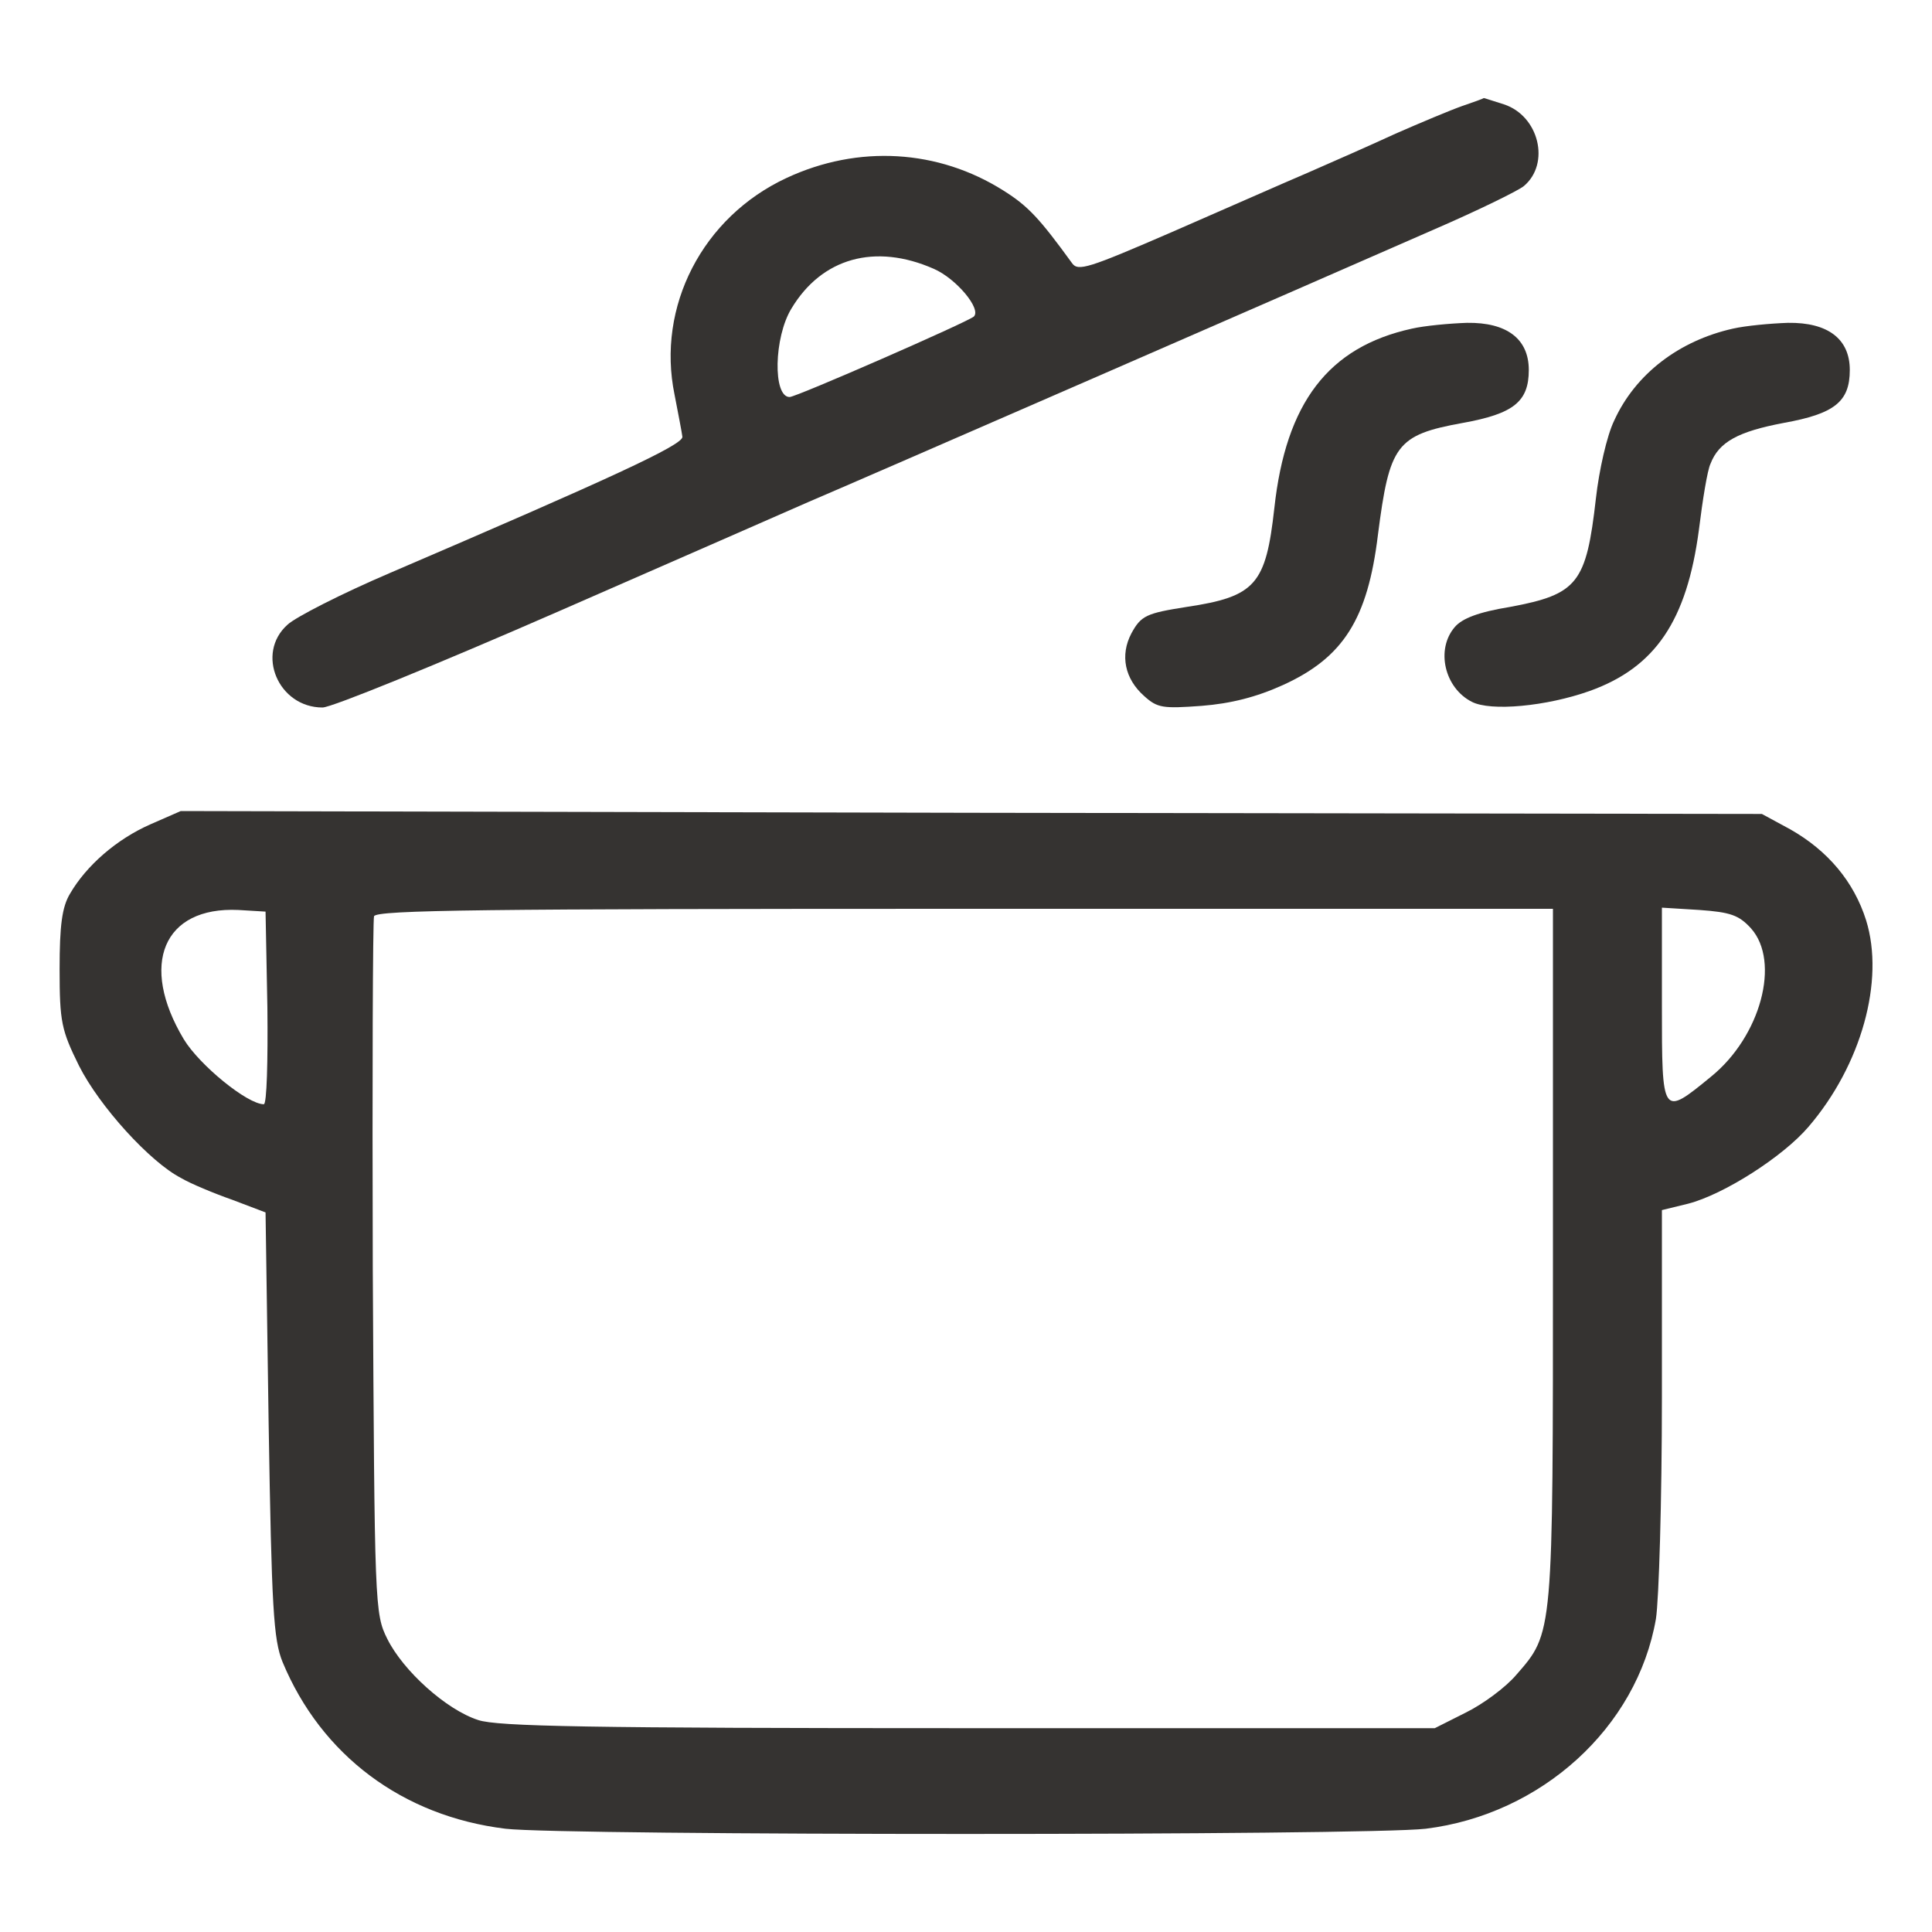 <?xml version="1.0" encoding="UTF-8"?> <svg xmlns="http://www.w3.org/2000/svg" width="20" height="20" viewBox="0 0 20 20" fill="none"><path d="M15.135 1.098C15.016 1.14 14.703 1.271 14.446 1.384C14.188 1.503 13.781 1.682 13.536 1.789C13.298 1.89 12.665 2.17 12.132 2.402C11.266 2.777 11.159 2.813 11.097 2.723C10.764 2.265 10.645 2.134 10.388 1.973C9.711 1.545 8.883 1.497 8.143 1.842C7.271 2.247 6.795 3.176 6.983 4.086C7.021 4.283 7.058 4.473 7.064 4.521C7.077 4.604 6.312 4.955 4.035 5.932C3.534 6.146 3.057 6.39 2.976 6.467C2.643 6.765 2.882 7.324 3.339 7.324C3.433 7.324 4.525 6.878 5.766 6.336C7.002 5.795 8.174 5.283 8.363 5.199C8.77 5.027 13.674 2.89 14.853 2.372C15.305 2.176 15.719 1.973 15.775 1.926C16.051 1.694 15.932 1.199 15.568 1.08C15.455 1.045 15.367 1.015 15.361 1.015C15.355 1.021 15.255 1.057 15.135 1.098ZM9.667 2.783C9.899 2.884 10.162 3.199 10.081 3.277C10.012 3.336 8.243 4.11 8.174 4.11C7.999 4.11 8.011 3.491 8.193 3.194C8.507 2.67 9.059 2.515 9.667 2.783Z" fill="#353331"></path><path d="M14.616 3.402C13.75 3.592 13.311 4.17 13.192 5.259C13.104 6.051 12.998 6.176 12.283 6.283C11.869 6.348 11.812 6.372 11.712 6.557C11.593 6.783 11.643 7.027 11.844 7.205C11.982 7.33 12.038 7.336 12.44 7.307C12.741 7.283 13.004 7.217 13.28 7.092C13.907 6.807 14.158 6.408 14.264 5.539C14.384 4.604 14.453 4.503 15.143 4.378C15.669 4.283 15.826 4.158 15.826 3.83C15.826 3.509 15.6 3.336 15.186 3.342C15.005 3.348 14.747 3.372 14.616 3.402Z" fill="#353331"></path><path d="M17.939 3.402C17.381 3.527 16.929 3.872 16.71 4.354C16.634 4.509 16.553 4.872 16.521 5.158C16.421 6.039 16.333 6.152 15.631 6.283C15.305 6.336 15.136 6.402 15.06 6.491C14.86 6.723 14.954 7.122 15.236 7.265C15.43 7.366 16.007 7.313 16.459 7.152C17.136 6.908 17.462 6.426 17.587 5.485C17.625 5.176 17.675 4.866 17.707 4.801C17.794 4.574 17.995 4.467 18.465 4.378C18.992 4.283 19.149 4.158 19.149 3.83C19.149 3.509 18.923 3.336 18.509 3.342C18.328 3.348 18.07 3.372 17.939 3.402Z" fill="#353331"></path><path d="M1.558 8.533C1.207 8.687 0.893 8.961 0.724 9.253C0.642 9.39 0.617 9.58 0.617 10.033C0.617 10.58 0.636 10.664 0.818 11.033C1.031 11.455 1.552 12.027 1.871 12.193C1.972 12.253 2.216 12.354 2.404 12.42L2.749 12.551L2.781 14.741C2.812 16.652 2.831 16.973 2.925 17.205C3.326 18.17 4.167 18.801 5.233 18.931C5.841 19.003 14.144 19.003 14.759 18.931C15.957 18.783 16.947 17.884 17.142 16.759C17.173 16.562 17.204 15.533 17.204 14.467V12.527L17.474 12.461C17.844 12.366 18.459 11.973 18.722 11.664C19.268 11.027 19.512 10.152 19.318 9.527C19.192 9.128 18.923 8.807 18.534 8.586L18.239 8.426L10.055 8.414L1.871 8.396L1.558 8.533ZM2.768 10.431C2.774 10.985 2.762 11.431 2.731 11.431C2.561 11.431 2.066 11.027 1.903 10.759C1.439 9.985 1.69 9.384 2.467 9.42L2.749 9.437L2.768 10.431ZM16.076 12.997C16.076 16.949 16.082 16.896 15.693 17.342C15.586 17.467 15.354 17.64 15.173 17.729L14.853 17.89H10.024C6.073 17.89 5.151 17.872 4.951 17.806C4.618 17.699 4.173 17.295 4.01 16.967C3.878 16.705 3.878 16.622 3.859 13.134C3.853 11.17 3.859 9.527 3.872 9.485C3.897 9.42 5.013 9.408 9.993 9.408H16.076V12.997ZM18.126 9.61C18.434 9.955 18.227 10.729 17.712 11.146C17.204 11.562 17.204 11.562 17.204 10.408V9.396L17.593 9.42C17.913 9.443 18.001 9.473 18.126 9.61Z" fill="#353331"></path></svg> 